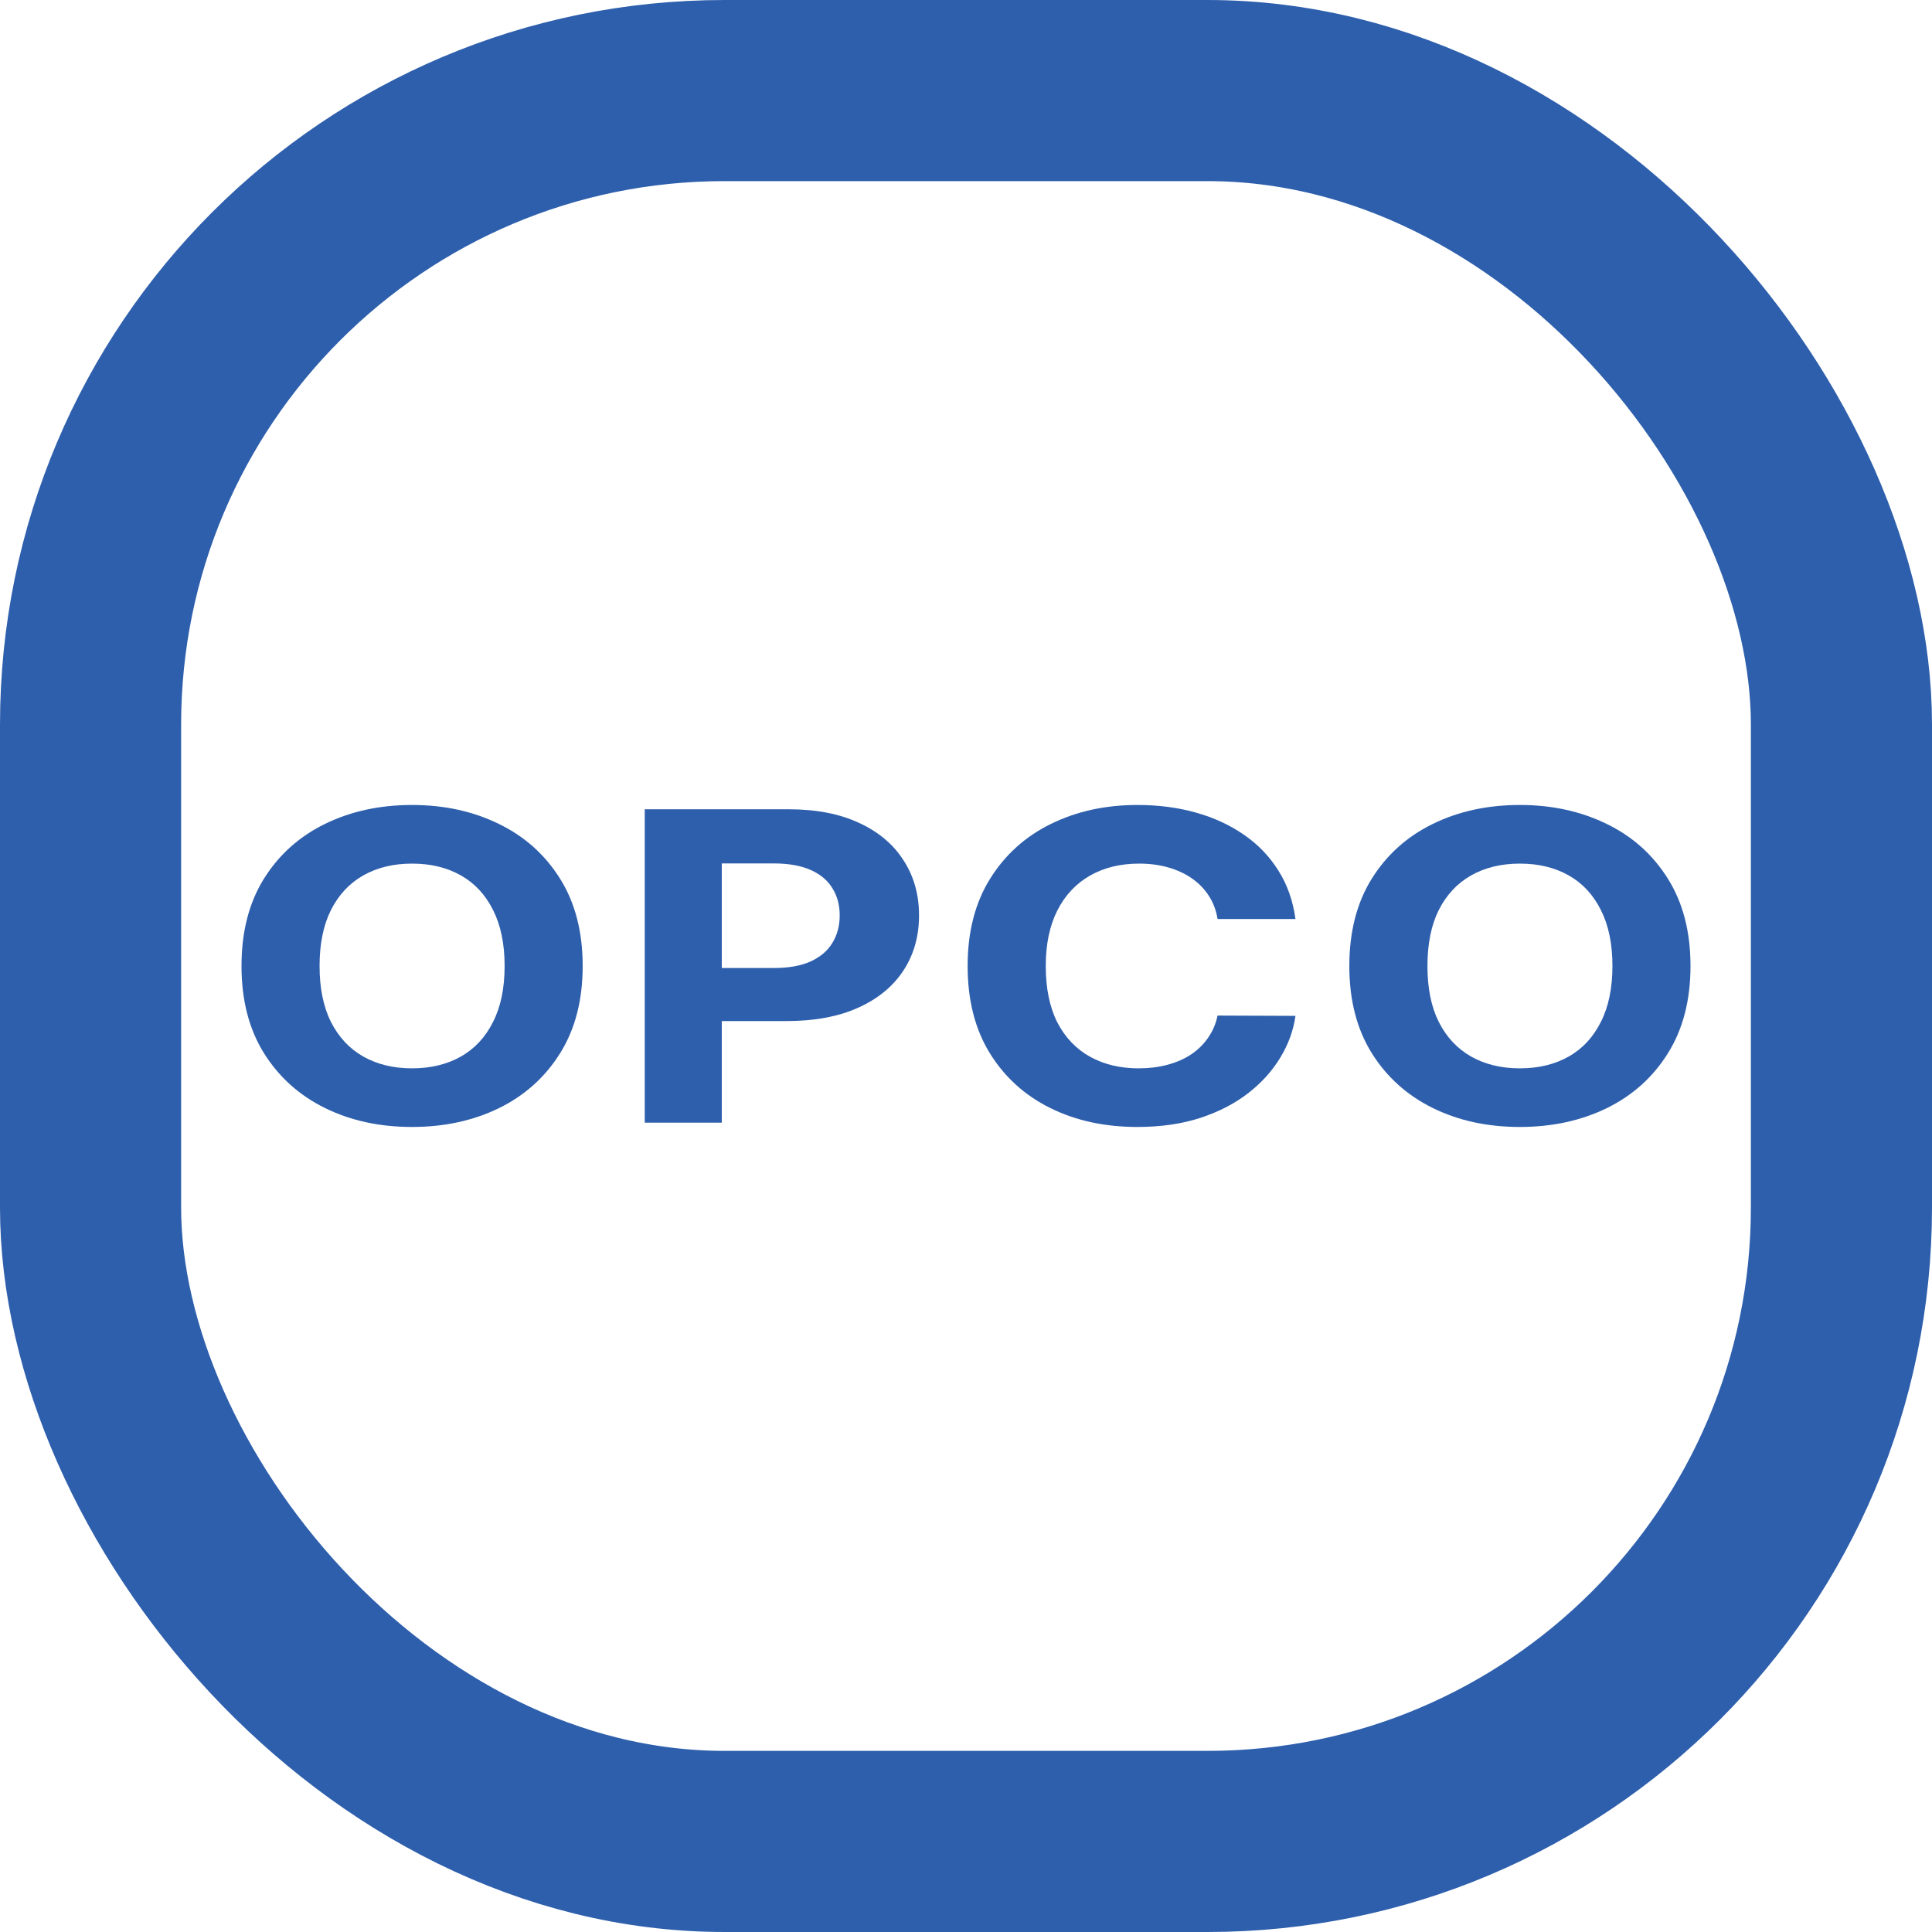 <svg xmlns="http://www.w3.org/2000/svg" width="32" height="32" viewBox="0 0 32 32" fill="none"><rect x="1.5" y="1.5" width="29" height="29" rx="10.5" stroke="#2E5FAC" stroke-width="3"></rect><path d="M9.651 16C9.651 16.566 9.526 17.047 9.277 17.445C9.029 17.842 8.691 18.145 8.263 18.355C7.837 18.562 7.358 18.666 6.825 18.666C6.289 18.666 5.808 18.562 5.382 18.352C4.956 18.142 4.619 17.839 4.371 17.442C4.124 17.045 4 16.564 4 16C4 15.434 4.124 14.952 4.371 14.555C4.619 14.158 4.956 13.855 5.382 13.647C5.808 13.438 6.289 13.333 6.825 13.333C7.358 13.333 7.837 13.438 8.263 13.647C8.691 13.855 9.029 14.158 9.277 14.555C9.526 14.952 9.651 15.434 9.651 16ZM8.358 16C8.358 15.633 8.294 15.324 8.166 15.072C8.04 14.82 7.863 14.629 7.633 14.499C7.403 14.369 7.134 14.304 6.825 14.304C6.517 14.304 6.248 14.369 6.018 14.499C5.788 14.629 5.61 14.82 5.482 15.072C5.356 15.324 5.293 15.633 5.293 16C5.293 16.366 5.356 16.676 5.482 16.927C5.61 17.179 5.788 17.37 6.018 17.5C6.248 17.63 6.517 17.695 6.825 17.695C7.134 17.695 7.403 17.63 7.633 17.5C7.863 17.37 8.04 17.179 8.166 16.927C8.294 16.676 8.358 16.366 8.358 16Z" fill="#2E5FAC"></path><path d="M10.679 18.595V13.404H13.059C13.517 13.404 13.907 13.479 14.229 13.63C14.551 13.778 14.797 13.985 14.966 14.251C15.137 14.514 15.222 14.818 15.222 15.163C15.222 15.508 15.136 15.812 14.963 16.076C14.79 16.339 14.54 16.545 14.211 16.692C13.885 16.839 13.491 16.912 13.027 16.912H11.51V16.033H12.821C13.066 16.033 13.269 15.996 13.428 15.924C13.589 15.849 13.709 15.747 13.787 15.617C13.868 15.485 13.908 15.334 13.908 15.163C13.908 14.991 13.868 14.84 13.787 14.712C13.709 14.582 13.589 14.481 13.428 14.41C13.267 14.338 13.062 14.301 12.815 14.301H11.955V18.595H10.679Z" fill="#2E5FAC"></path><path d="M21.457 15.222H20.167C20.143 15.078 20.095 14.95 20.023 14.839C19.95 14.726 19.857 14.629 19.743 14.55C19.629 14.47 19.497 14.409 19.348 14.367C19.201 14.325 19.041 14.304 18.868 14.304C18.555 14.304 18.283 14.371 18.052 14.504C17.82 14.636 17.64 14.829 17.512 15.082C17.385 15.334 17.321 15.64 17.321 16C17.321 16.37 17.385 16.681 17.512 16.933C17.642 17.184 17.823 17.374 18.055 17.503C18.286 17.631 18.554 17.695 18.859 17.695C19.03 17.695 19.188 17.676 19.333 17.637C19.48 17.598 19.611 17.542 19.725 17.467C19.839 17.391 19.933 17.299 20.008 17.191C20.084 17.083 20.138 16.959 20.167 16.821L21.457 16.826C21.424 17.064 21.341 17.294 21.207 17.515C21.075 17.735 20.898 17.932 20.674 18.106C20.452 18.279 20.187 18.415 19.878 18.517C19.572 18.616 19.225 18.666 18.838 18.666C18.3 18.666 17.819 18.562 17.395 18.352C16.972 18.142 16.638 17.839 16.393 17.442C16.149 17.045 16.027 16.564 16.027 16C16.027 15.434 16.151 14.952 16.399 14.555C16.646 14.158 16.982 13.855 17.406 13.647C17.831 13.438 18.308 13.333 18.838 13.333C19.188 13.333 19.512 13.375 19.811 13.46C20.111 13.544 20.377 13.668 20.609 13.83C20.841 13.99 21.029 14.187 21.175 14.421C21.322 14.654 21.416 14.921 21.457 15.222Z" fill="#2E5FAC"></path><path d="M28 16C28 16.566 27.875 17.047 27.626 17.445C27.378 17.842 27.041 18.145 26.612 18.355C26.186 18.562 25.707 18.666 25.175 18.666C24.638 18.666 24.157 18.562 23.731 18.352C23.305 18.142 22.968 17.839 22.72 17.442C22.473 17.045 22.349 16.564 22.349 16C22.349 15.434 22.473 14.952 22.72 14.555C22.968 14.158 23.305 13.855 23.731 13.647C24.157 13.438 24.638 13.333 25.175 13.333C25.707 13.333 26.186 13.438 26.612 13.647C27.041 13.855 27.378 14.158 27.626 14.555C27.875 14.952 28 15.434 28 16ZM26.707 16C26.707 15.633 26.643 15.324 26.515 15.072C26.389 14.82 26.212 14.629 25.982 14.499C25.752 14.369 25.483 14.304 25.175 14.304C24.866 14.304 24.597 14.369 24.367 14.499C24.137 14.629 23.959 14.82 23.831 15.072C23.705 15.324 23.643 15.633 23.643 16C23.643 16.366 23.705 16.676 23.831 16.927C23.959 17.179 24.137 17.37 24.367 17.5C24.597 17.63 24.866 17.695 25.175 17.695C25.483 17.695 25.752 17.63 25.982 17.5C26.212 17.37 26.389 17.179 26.515 16.927C26.643 16.676 26.707 16.366 26.707 16Z" fill="#2E5FAC"></path></svg>